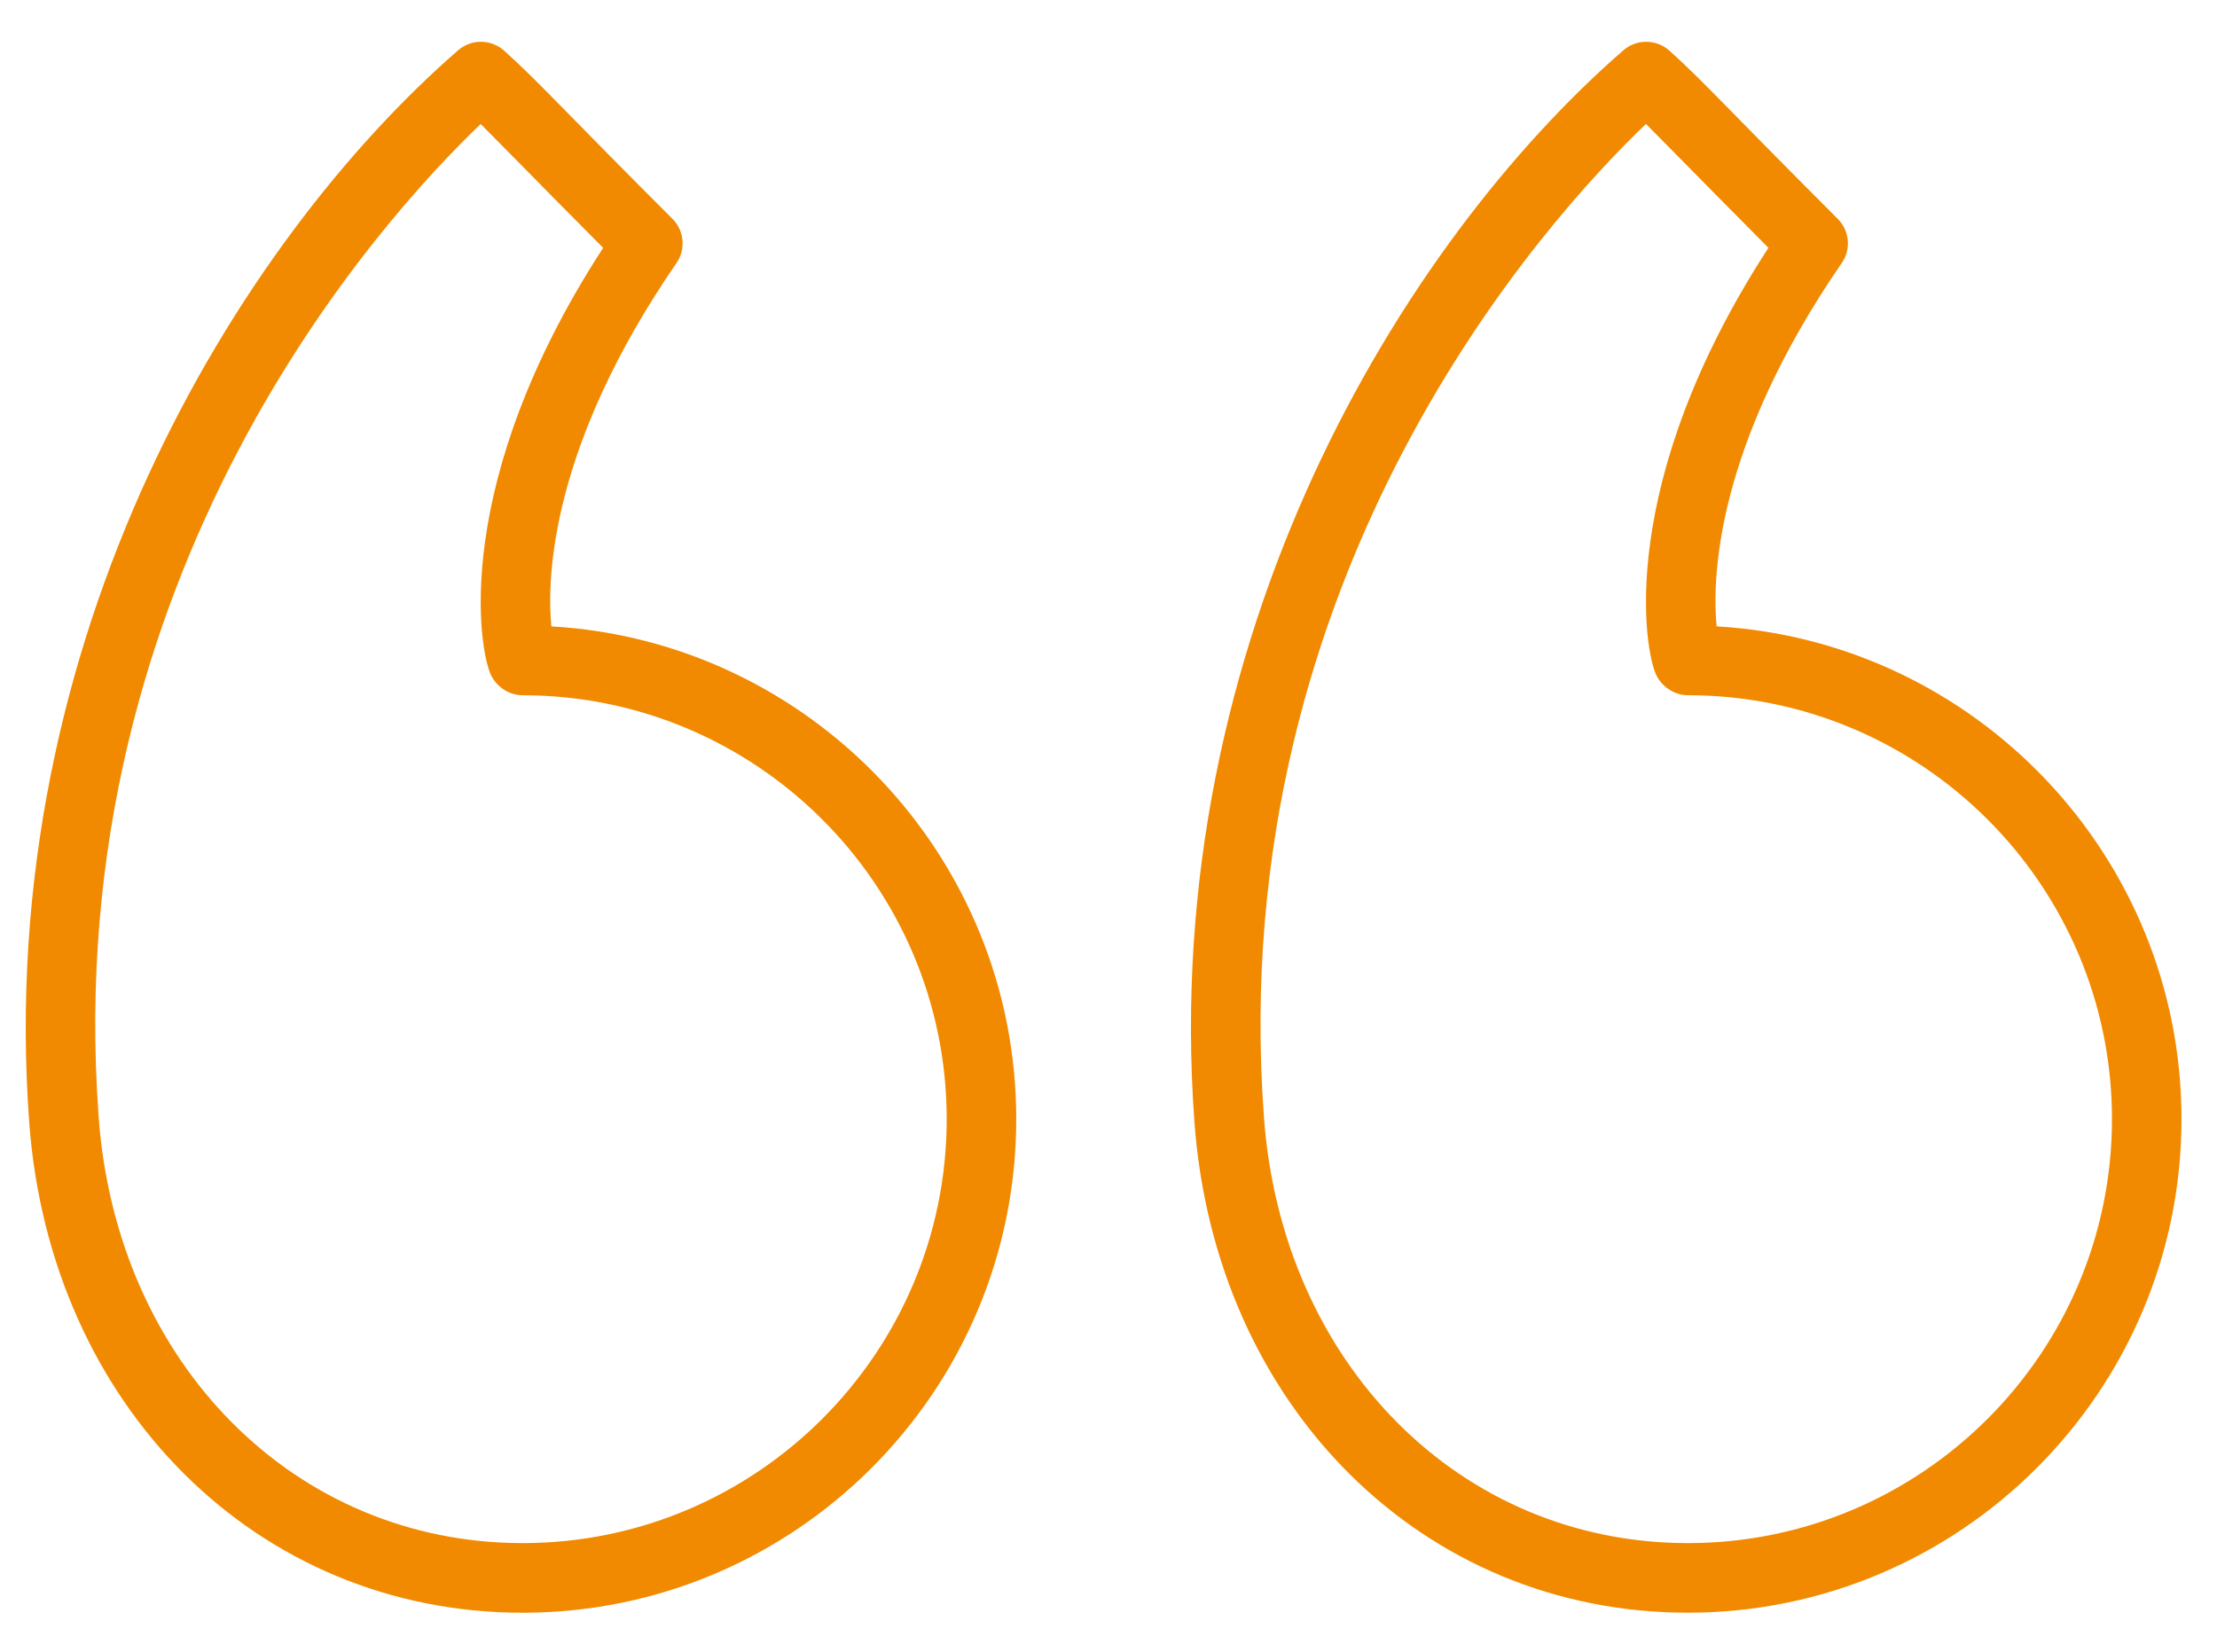 <svg width="51" height="38" viewBox="0 0 51 38" fill="none" xmlns="http://www.w3.org/2000/svg">
<g clip-path="url(#clip0_234_1415)">
<rect width="50.75" height="37.828" transform="translate(0.003)" fill="transparent"/>
<path d="M39.489 14.41C39.384 13.297 39.466 10.266 42.368 6.051C42.587 5.736 42.548 5.306 42.274 5.033C41.09 3.848 40.356 3.102 39.844 2.578C39.168 1.891 38.86 1.578 38.406 1.168C38.105 0.896 37.648 0.892 37.343 1.158C32.284 5.559 26.663 14.66 27.476 25.804C27.953 32.351 32.726 37.101 38.828 37.101C45.09 37.101 50.183 32.007 50.183 25.746C50.184 19.707 45.442 14.754 39.489 14.41ZM38.829 35.5C33.591 35.5 29.489 31.375 29.075 25.693V25.687C28.157 13.154 35.61 5.007 37.864 2.852C38.083 3.072 38.333 3.326 38.704 3.701C39.149 4.154 39.759 4.774 40.681 5.701C37.154 11.129 37.822 14.996 38.111 15.551C38.252 15.818 38.533 15.994 38.83 15.994C44.209 15.994 48.584 20.369 48.584 25.746C48.583 31.125 44.208 35.5 38.829 35.5Z" fill="#F18A00"/>
<path d="M12.683 14.41C12.578 13.297 12.66 10.266 15.562 6.051C15.781 5.736 15.742 5.306 15.468 5.033C14.284 3.848 13.55 3.102 13.038 2.578C12.362 1.891 12.054 1.578 11.6 1.168C11.299 0.896 10.842 0.892 10.537 1.158C5.48 5.56 -0.142 14.66 0.671 25.805C1.148 32.352 5.921 37.102 12.023 37.102C18.285 37.102 23.378 32.008 23.378 25.747C23.378 19.707 18.636 14.754 12.683 14.41ZM12.023 35.5C6.785 35.5 2.683 31.375 2.269 25.693V25.687C1.351 13.154 8.804 5.008 11.058 2.853C11.277 3.073 11.527 3.327 11.898 3.702C12.343 4.155 12.953 4.775 13.875 5.702C10.348 11.13 11.016 14.997 11.305 15.552C11.446 15.819 11.727 15.995 12.024 15.995C17.403 15.995 21.778 20.37 21.778 25.747C21.776 31.125 17.401 35.5 12.023 35.5Z" fill="#F18A00"/>
</g>
<defs>
<clipPath id="clip0_234_1415">
<rect width="50.75" height="37.828" fill="transparent" transform="translate(0.003)"/>
</clipPath>
</defs>
</svg>
